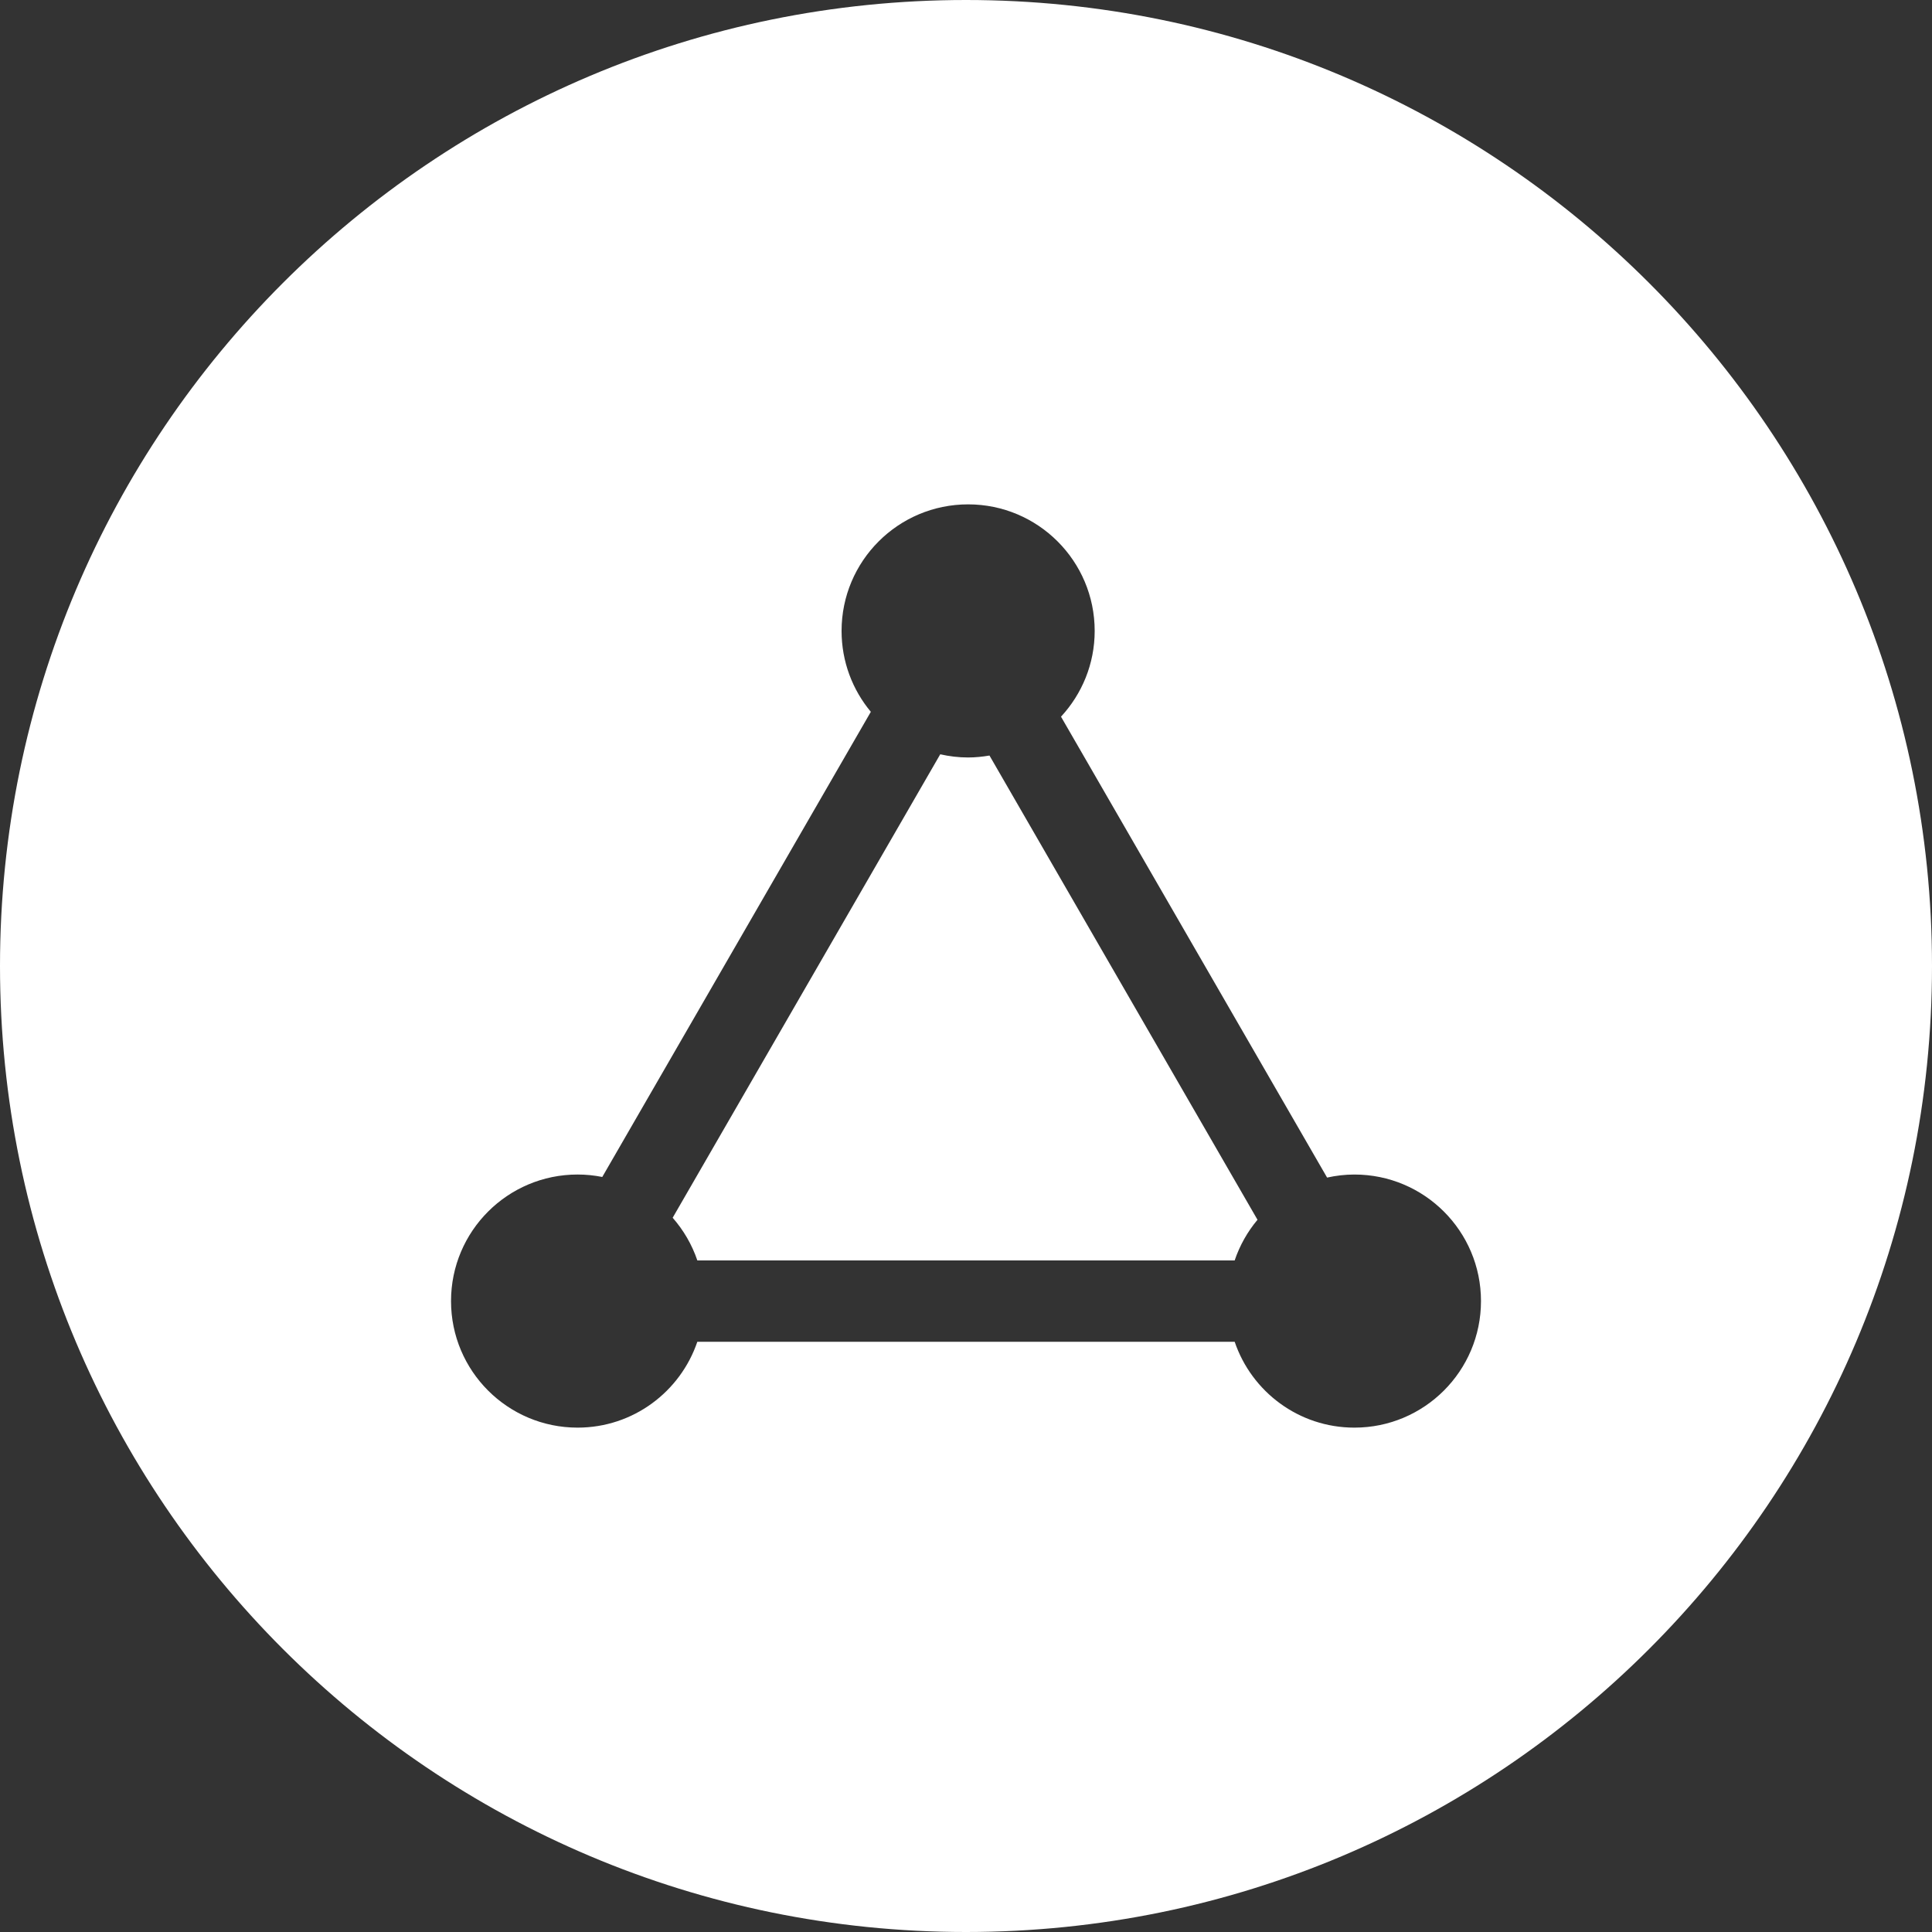 <?xml version="1.0" encoding="UTF-8"?>
<svg xmlns="http://www.w3.org/2000/svg" xmlns:xlink="http://www.w3.org/1999/xlink" version="1.1" id="Ebene_1" x="0px" y="0px" width="250px" height="250px" viewBox="0 0 250 250" xml:space="preserve">
<rect x="0" y="0" width="250" height="250" fill="#333333" stroke="none"/>
<path id="Related_Topic" fill="#FFFFFF" d="M125,0C55.964,0,0,55.964,0,125s55.964,125,125,125s125-55.964,125-125S194.036,0,125,0z   M175.261,184.735c-7.2,0-13.301-4.653-15.495-11.111H90.234c-2.194,6.458-8.295,11.111-15.495,11.111  c-9.044,0-16.376-7.332-16.376-16.376s7.332-16.376,16.376-16.376c1.094,0,2.161,0.112,3.195,0.317l34.751-60.191  c-2.363-2.838-3.786-6.486-3.786-10.468c0-9.044,7.332-16.376,16.376-16.376s16.376,7.332,16.376,16.376  c0,4.288-1.661,8.178-4.358,11.098l34.432,59.639c1.14-0.251,2.321-0.394,3.537-0.394c9.044,0,16.376,7.332,16.376,16.376  C191.637,177.403,184.305,184.735,175.261,184.735z M128.038,97.766l34.682,60.072c-1.291,1.537-2.295,3.318-2.955,5.259h-69.53  c-0.698-2.055-1.791-3.923-3.192-5.52l34.625-59.972c1.162,0.262,2.366,0.412,3.607,0.412  C126.218,98.016,127.138,97.919,128.038,97.766z"></path>
</svg>
